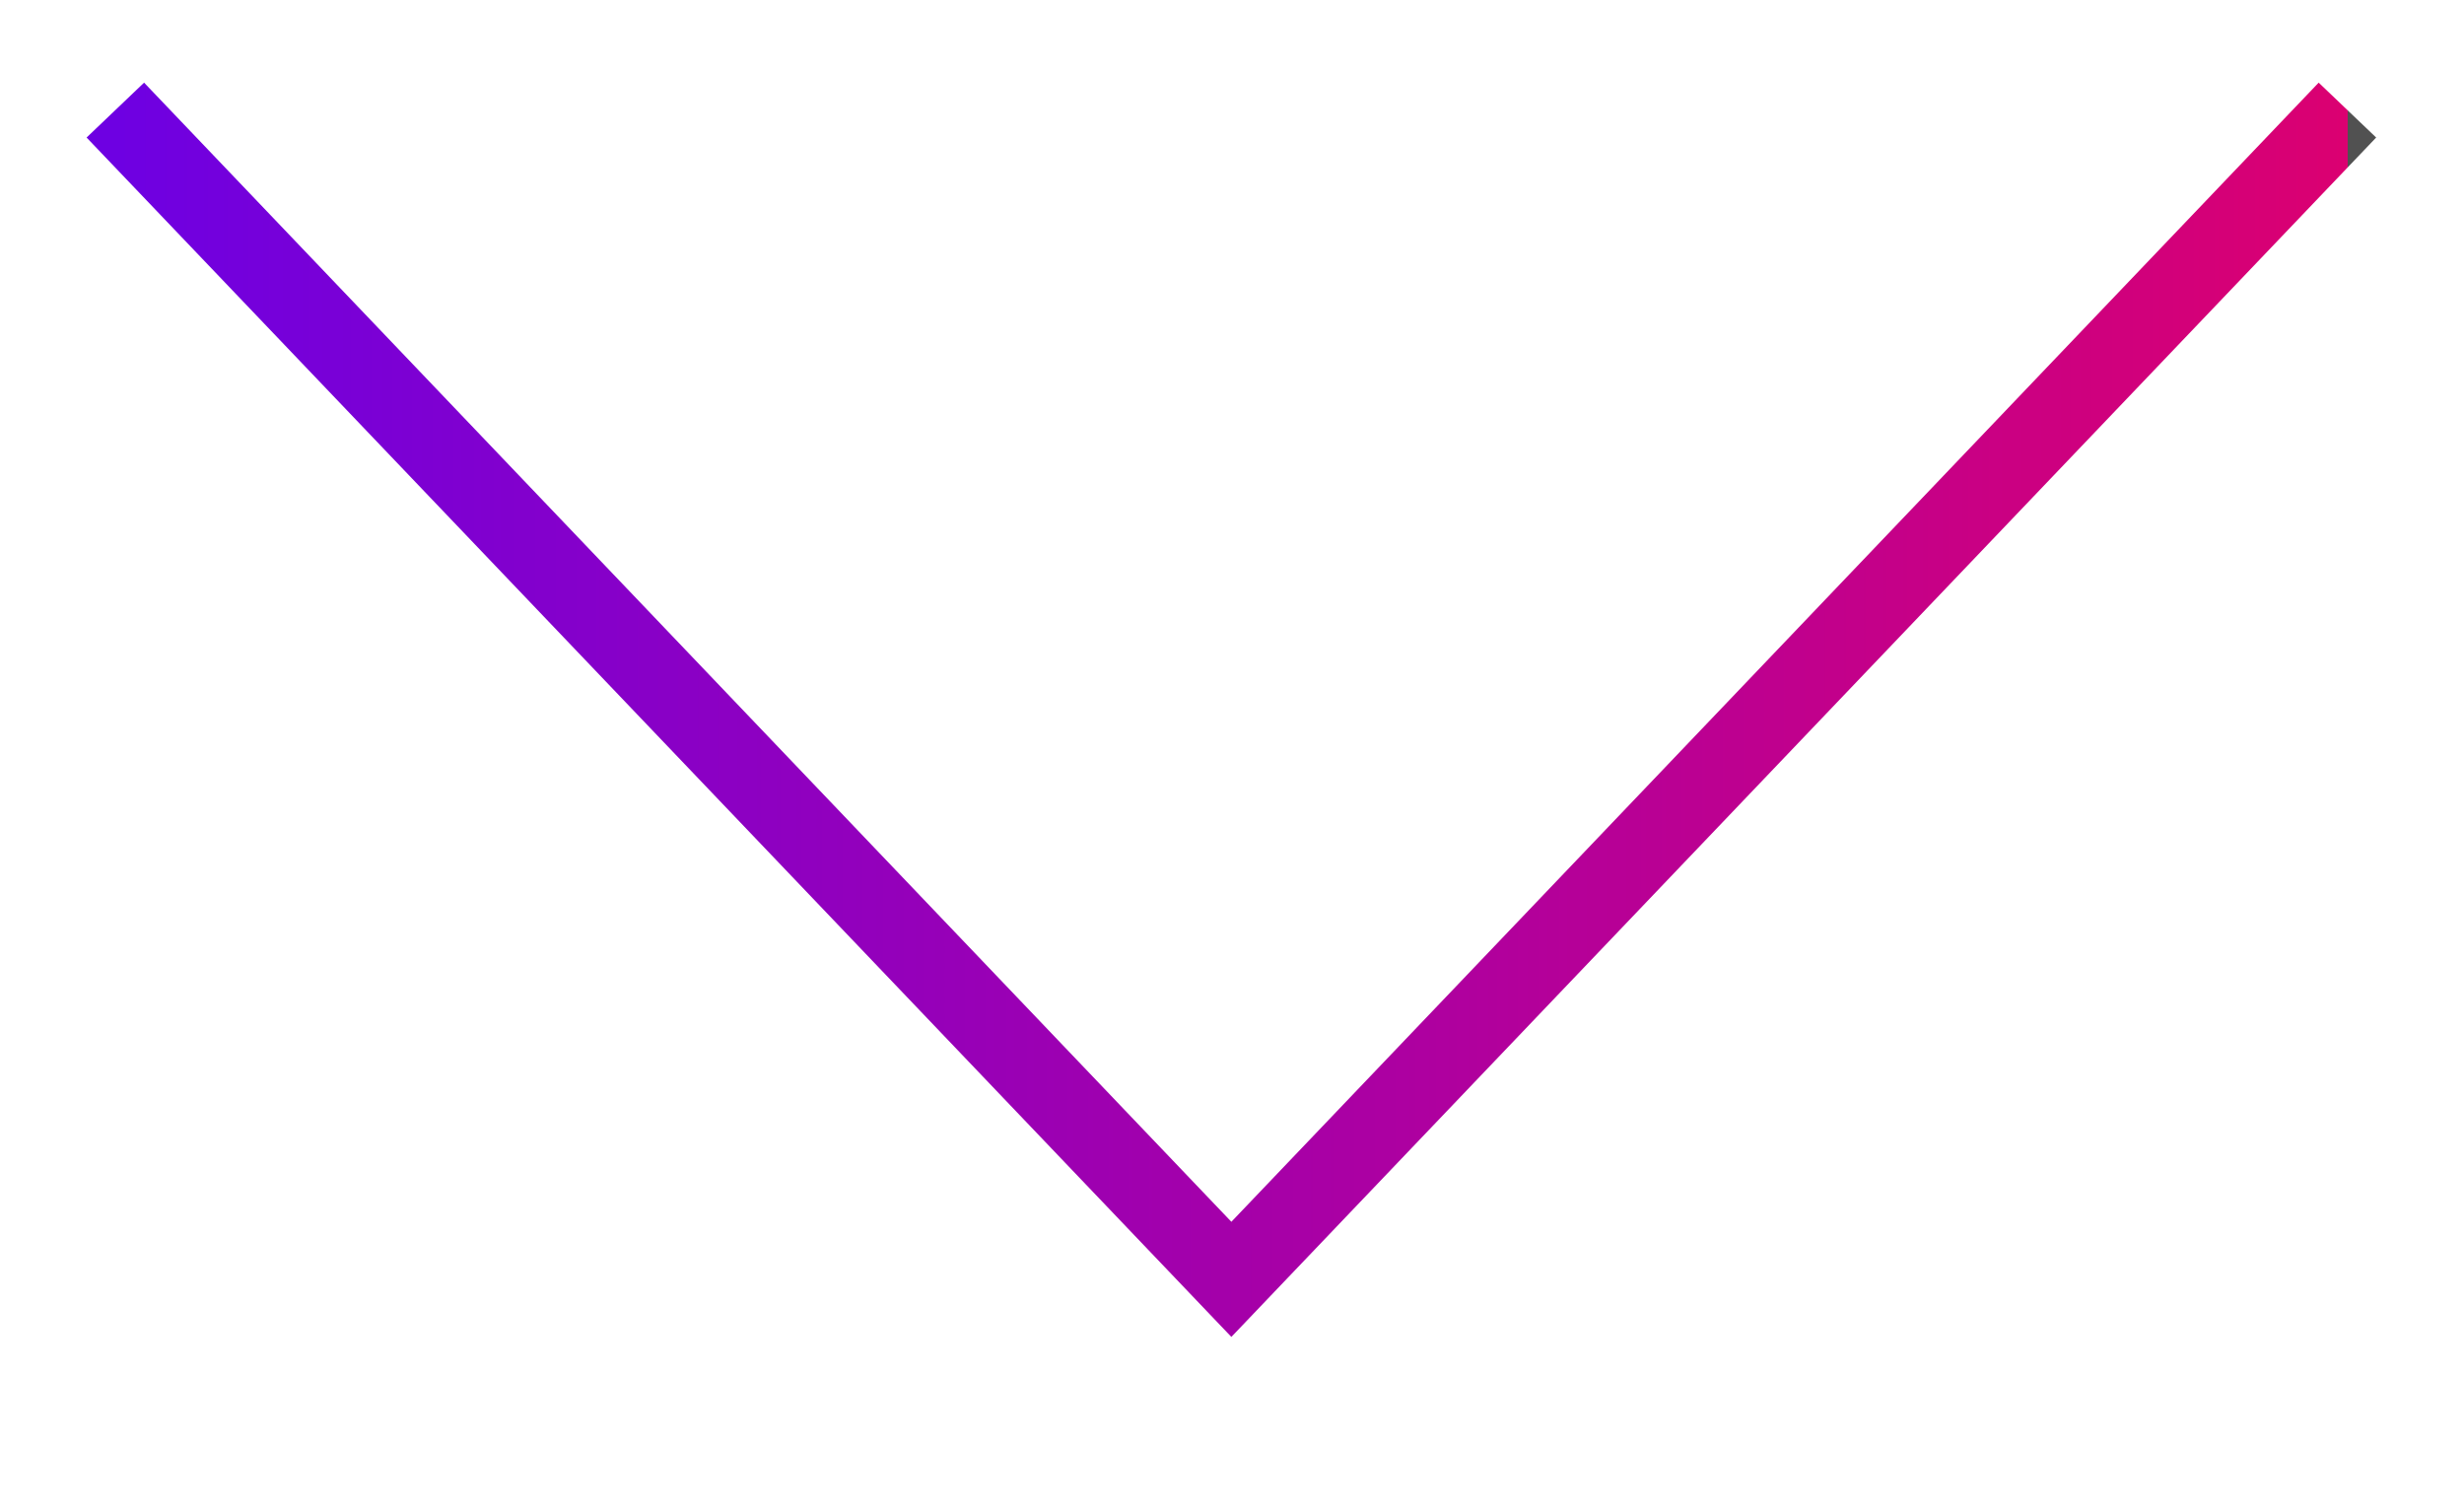 <?xml version="1.0" encoding="UTF-8"?> <svg xmlns="http://www.w3.org/2000/svg" width="93" height="57" viewBox="0 0 93 57" fill="none"> <path d="M88.6 4.155L46.476 48.285L4.353 4.155" stroke="url(#paint0_linear_166_952)" stroke-width="3"></path> <defs> <linearGradient id="paint0_linear_166_952" x1="88.6" y1="26.22" x2="4.353" y2="26.22" gradientUnits="userSpaceOnUse"> <stop stop-color="#515151"></stop> <stop offset="0" stop-color="#DB0071"></stop> <stop offset="1" stop-color="#6E00E2"></stop> </linearGradient> </defs> </svg> 